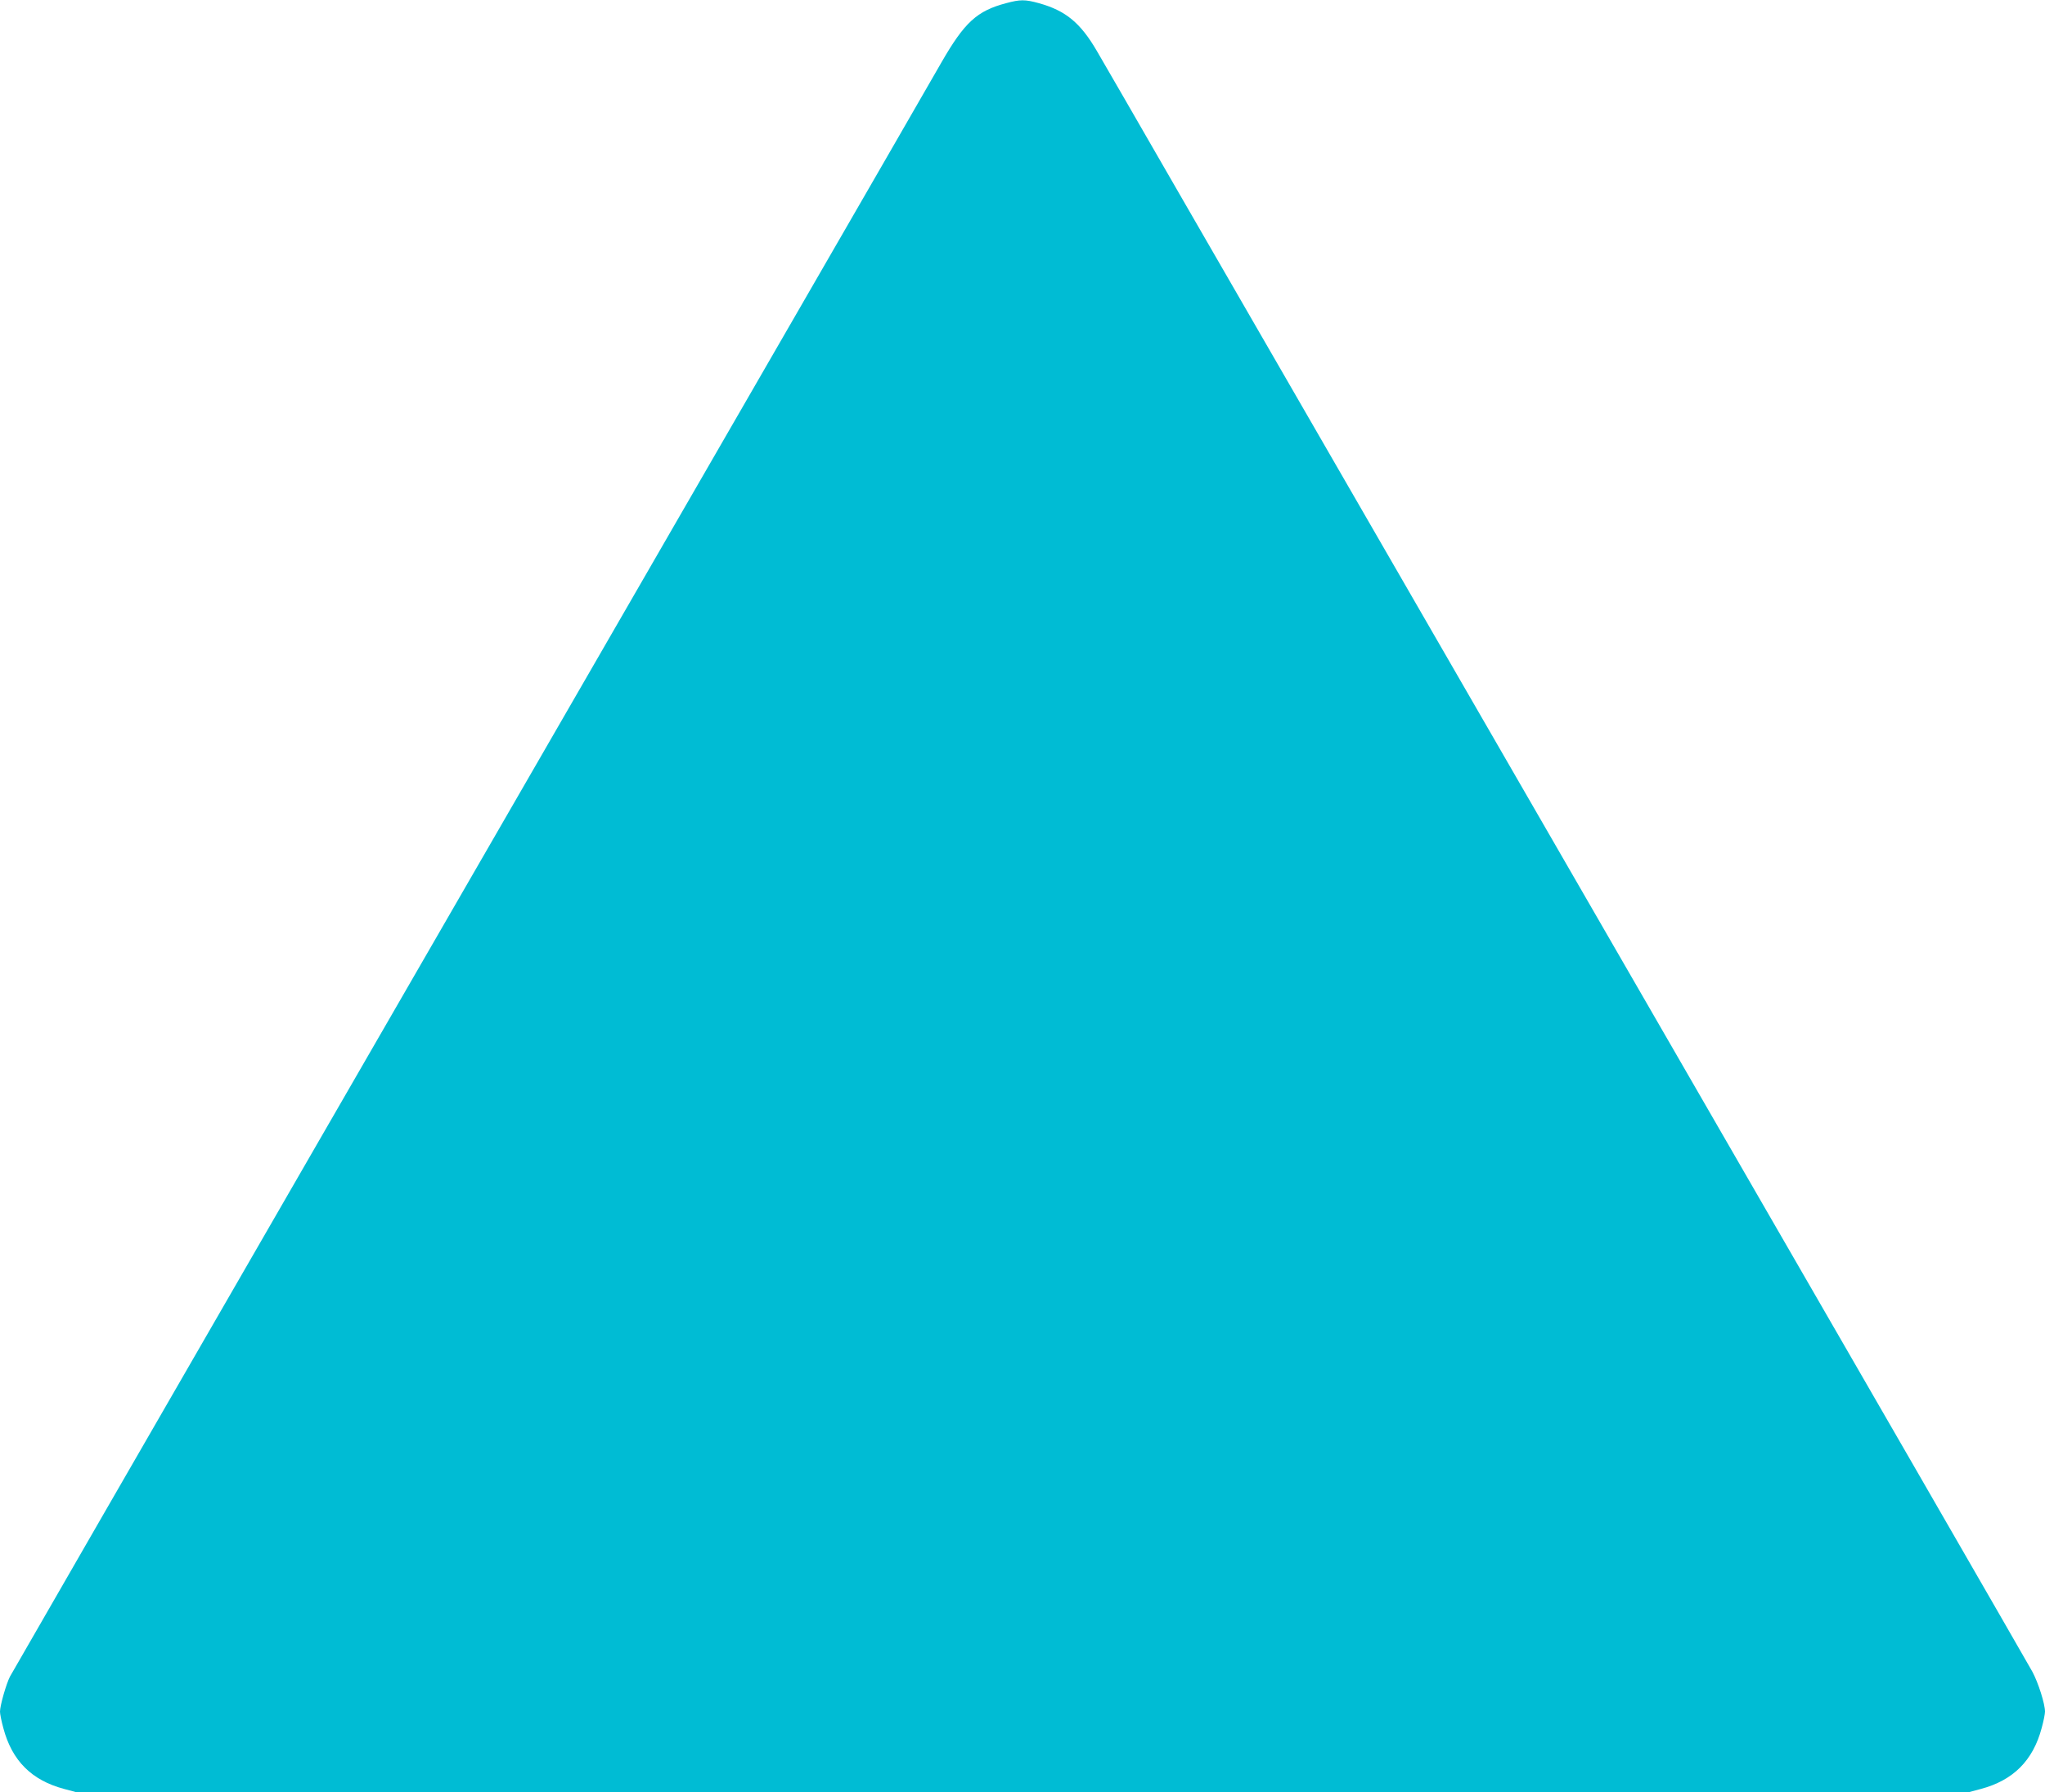 <?xml version="1.0" standalone="no"?>
<!DOCTYPE svg PUBLIC "-//W3C//DTD SVG 20010904//EN"
 "http://www.w3.org/TR/2001/REC-SVG-20010904/DTD/svg10.dtd">
<svg version="1.0" xmlns="http://www.w3.org/2000/svg"
 width="1280pt" height="1122pt" viewBox="0 0 1280 1122"
 preserveAspectRatio="xMidYMid meet">
<g transform="translate(0,1122) scale(0.1,-0.1)"
fill="#00bcd4" stroke="none">
<path d="M6297 11200 c-182 -48 -260 -120 -404 -370 -55 -96 -217 -377 -360
-625 -2145 -3714 -5455 -9450 -5471 -9481 -24 -48 -62 -181 -62 -219 0 -14 9
-60 21 -103 54 -204 177 -327 381 -381 l78 -21 5920 0 5920 0 78 21 c203 54
327 178 381 381 12 43 21 89 21 103 0 49 -42 181 -79 250 -21 39 -1130 1962
-2466 4275 -1335 2313 -2630 4556 -2878 4985 -247 429 -477 827 -511 885 -103
177 -195 253 -363 300 -87 24 -117 24 -206 0z"/>
</g>
</svg>
